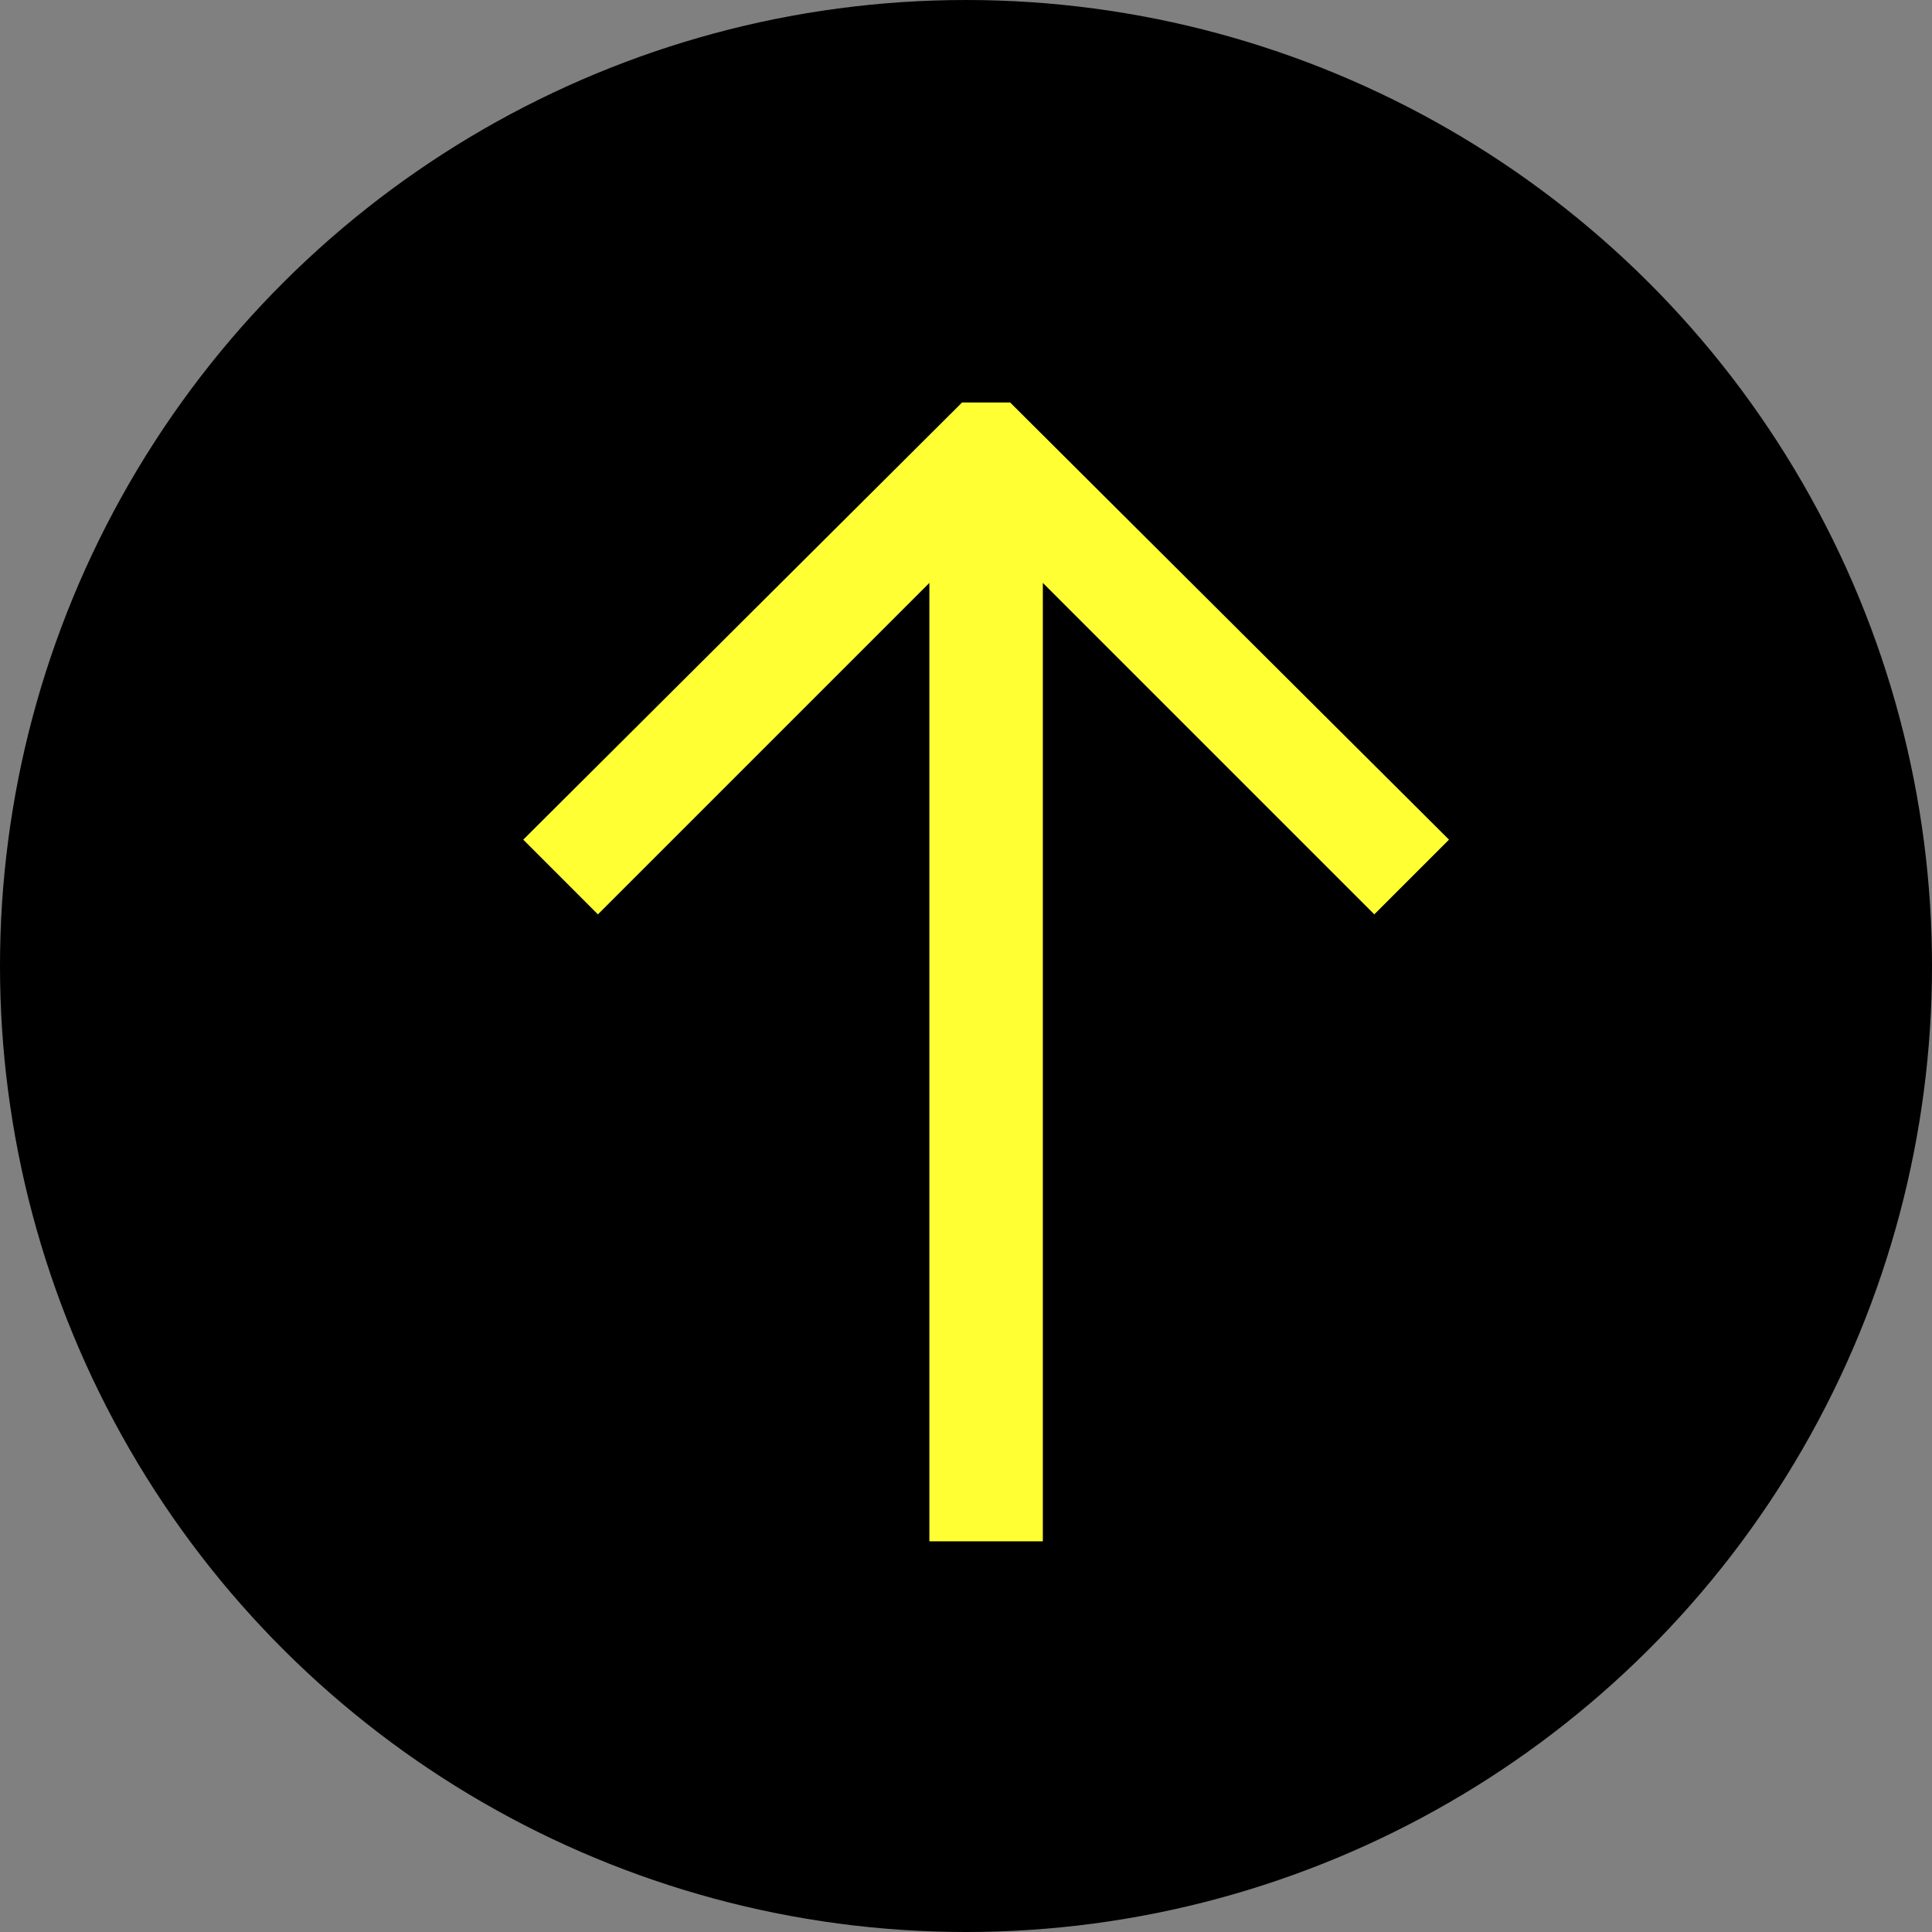 <?xml version="1.0" encoding="UTF-8"?>
<svg width="48px" height="48px" viewBox="0 0 48 48" version="1.1" xmlns="http://www.w3.org/2000/svg" xmlns:xlink="http://www.w3.org/1999/xlink">
    <rect x="0" y="0" width="48" height="48" fill="#808080" stroke="none"/>
    <!-- Generator: Sketch 53.2 (72643) - https://sketchapp.com -->
    <title>ToTop_Button</title>
    <desc>Created with Sketch.</desc>
    <g id="Page-1" stroke="none" stroke-width="1" fill="none" fill-rule="evenodd">
        <g id="Index_Filter-2" transform="translate(-1405, -1479)">
            <g id="ToTop_Button-black" transform="translate(1405, 1479)">
                <circle id="Oval-Copy" fill="#000000" transform="translate(24, 24) rotate(90) translate(-24, -24) " cx="24" cy="24" r="24"></circle>
                <polygon id="Fill-1" fill="#FFFF34" transform="translate(24.5, 24.147) scale(-1, 1) rotate(-270) translate(-24.5, -24.147) " points="21.214 12.647 10.353 23.549 10.353 24.744 21.214 35.647 23.07 33.791 14.835 25.556 38.647 25.556 38.647 22.737 14.835 22.737 23.07 14.502"></polygon>
            </g>
        </g>
    </g>
</svg>